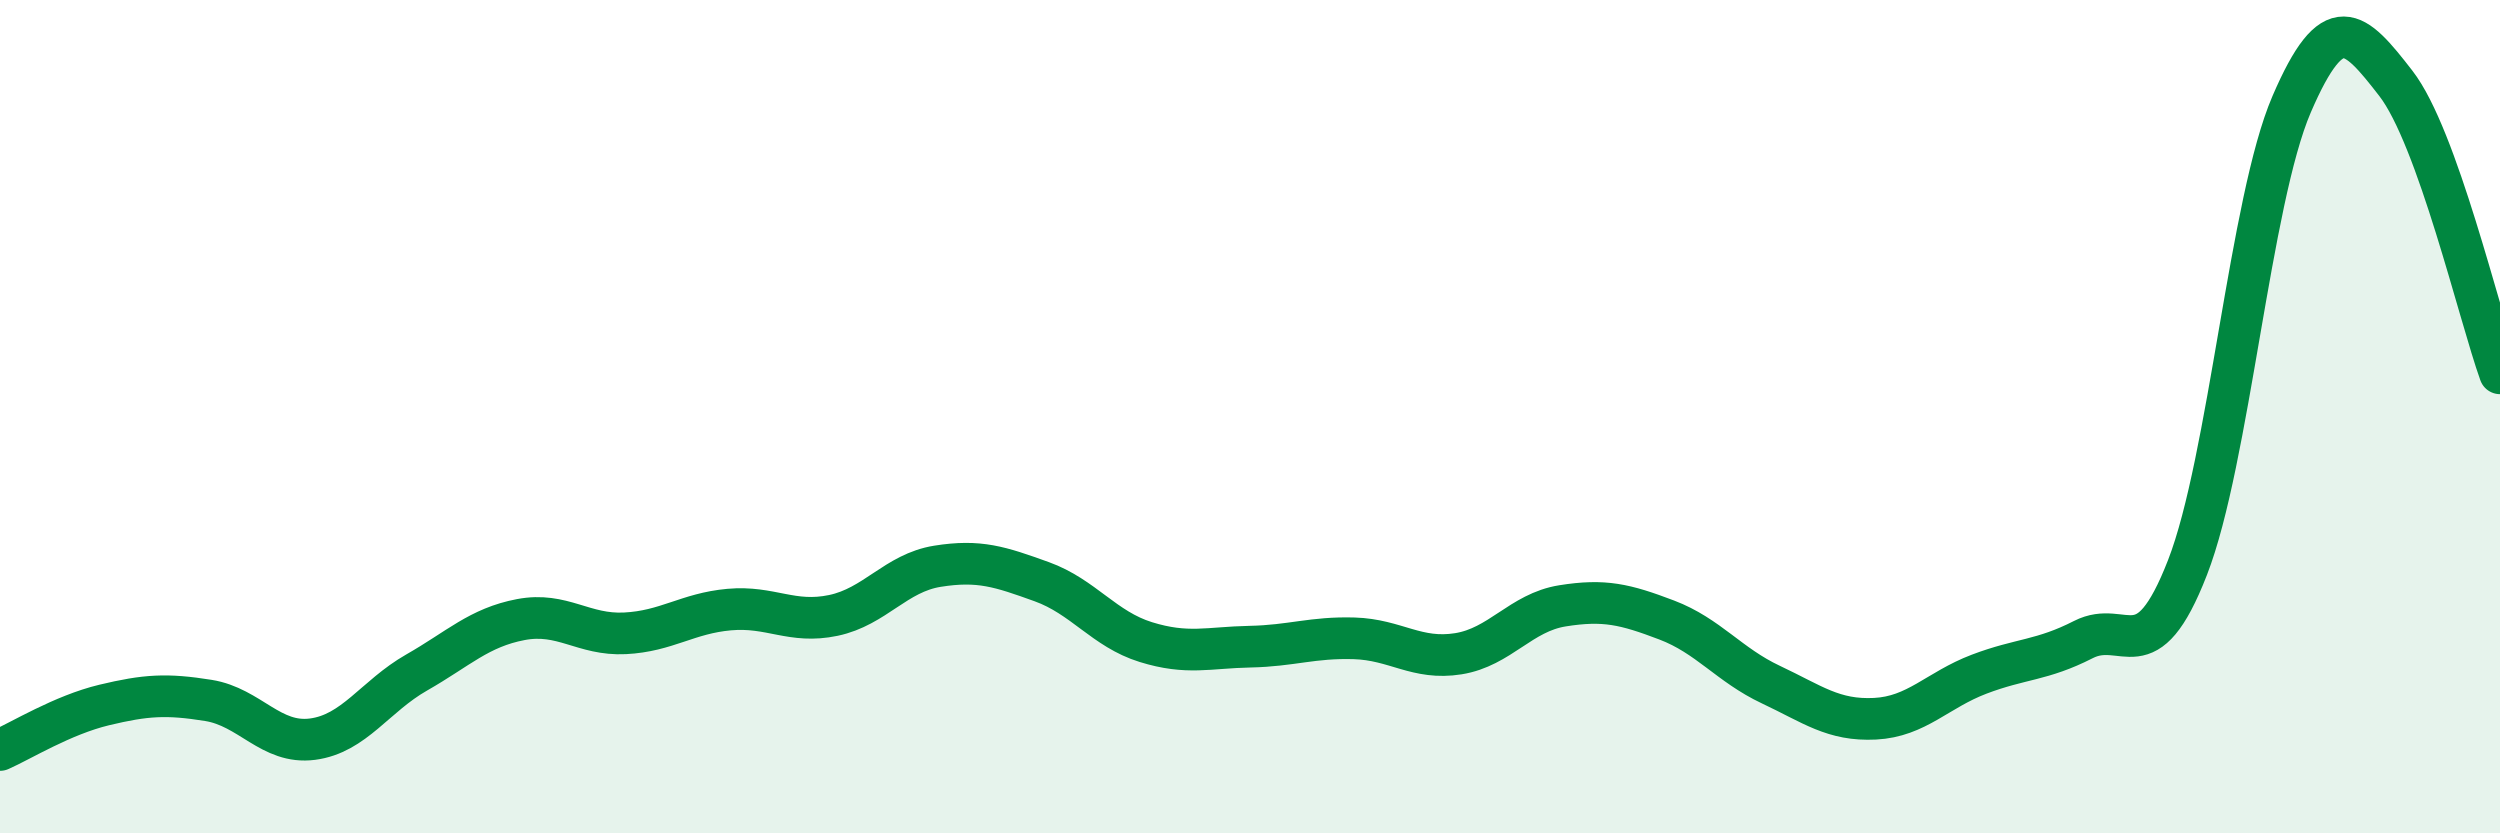 
    <svg width="60" height="20" viewBox="0 0 60 20" xmlns="http://www.w3.org/2000/svg">
      <path
        d="M 0,18 C 0.5,17.78 1.5,17.16 2.5,16.92 C 3.5,16.68 4,16.65 5,16.81 C 6,16.97 6.5,17.87 7.5,17.74 C 8.5,17.61 9,16.71 10,16.14 C 11,15.57 11.5,15.06 12.5,14.87 C 13.5,14.68 14,15.25 15,15.2 C 16,15.15 16.5,14.72 17.5,14.63 C 18.5,14.54 19,14.98 20,14.77 C 21,14.56 21.5,13.75 22.5,13.59 C 23.5,13.43 24,13.6 25,13.96 C 26,14.32 26.5,15.1 27.5,15.41 C 28.5,15.72 29,15.54 30,15.52 C 31,15.5 31.5,15.29 32.5,15.32 C 33.5,15.35 34,15.85 35,15.69 C 36,15.53 36.5,14.7 37.5,14.54 C 38.5,14.38 39,14.5 40,14.88 C 41,15.26 41.5,15.96 42.5,16.43 C 43.5,16.9 44,17.3 45,17.25 C 46,17.2 46.5,16.56 47.5,16.18 C 48.5,15.8 49,15.86 50,15.35 C 51,14.84 51.5,16.19 52.5,13.62 C 53.5,11.05 54,4.82 55,2.5 C 56,0.18 56.5,0.71 57.5,2 C 58.5,3.29 59.5,7.57 60,8.96L60 20L0 20Z"
        fill="#008740"
        opacity="0.1"
        stroke-linecap="round"
        stroke-linejoin="round"
      />
      <path
        d="M 0,18 C 0.5,17.78 1.5,17.16 2.5,16.92 C 3.5,16.68 4,16.65 5,16.81 C 6,16.97 6.5,17.87 7.5,17.74 C 8.5,17.61 9,16.71 10,16.14 C 11,15.57 11.5,15.06 12.5,14.87 C 13.5,14.68 14,15.25 15,15.2 C 16,15.15 16.5,14.72 17.5,14.63 C 18.5,14.54 19,14.98 20,14.77 C 21,14.56 21.5,13.75 22.5,13.59 C 23.5,13.43 24,13.6 25,13.96 C 26,14.32 26.5,15.1 27.5,15.41 C 28.5,15.72 29,15.54 30,15.52 C 31,15.5 31.5,15.29 32.5,15.32 C 33.5,15.35 34,15.85 35,15.69 C 36,15.53 36.5,14.7 37.5,14.54 C 38.5,14.38 39,14.5 40,14.88 C 41,15.26 41.5,15.96 42.5,16.43 C 43.5,16.9 44,17.3 45,17.25 C 46,17.2 46.5,16.56 47.5,16.18 C 48.5,15.8 49,15.86 50,15.35 C 51,14.84 51.5,16.19 52.5,13.62 C 53.5,11.05 54,4.82 55,2.5 C 56,0.18 56.5,0.71 57.5,2 C 58.5,3.29 59.5,7.57 60,8.96"
        stroke="#008740"
        stroke-width="1"
        fill="none"
        stroke-linecap="round"
        stroke-linejoin="round"
      />
    </svg>
  